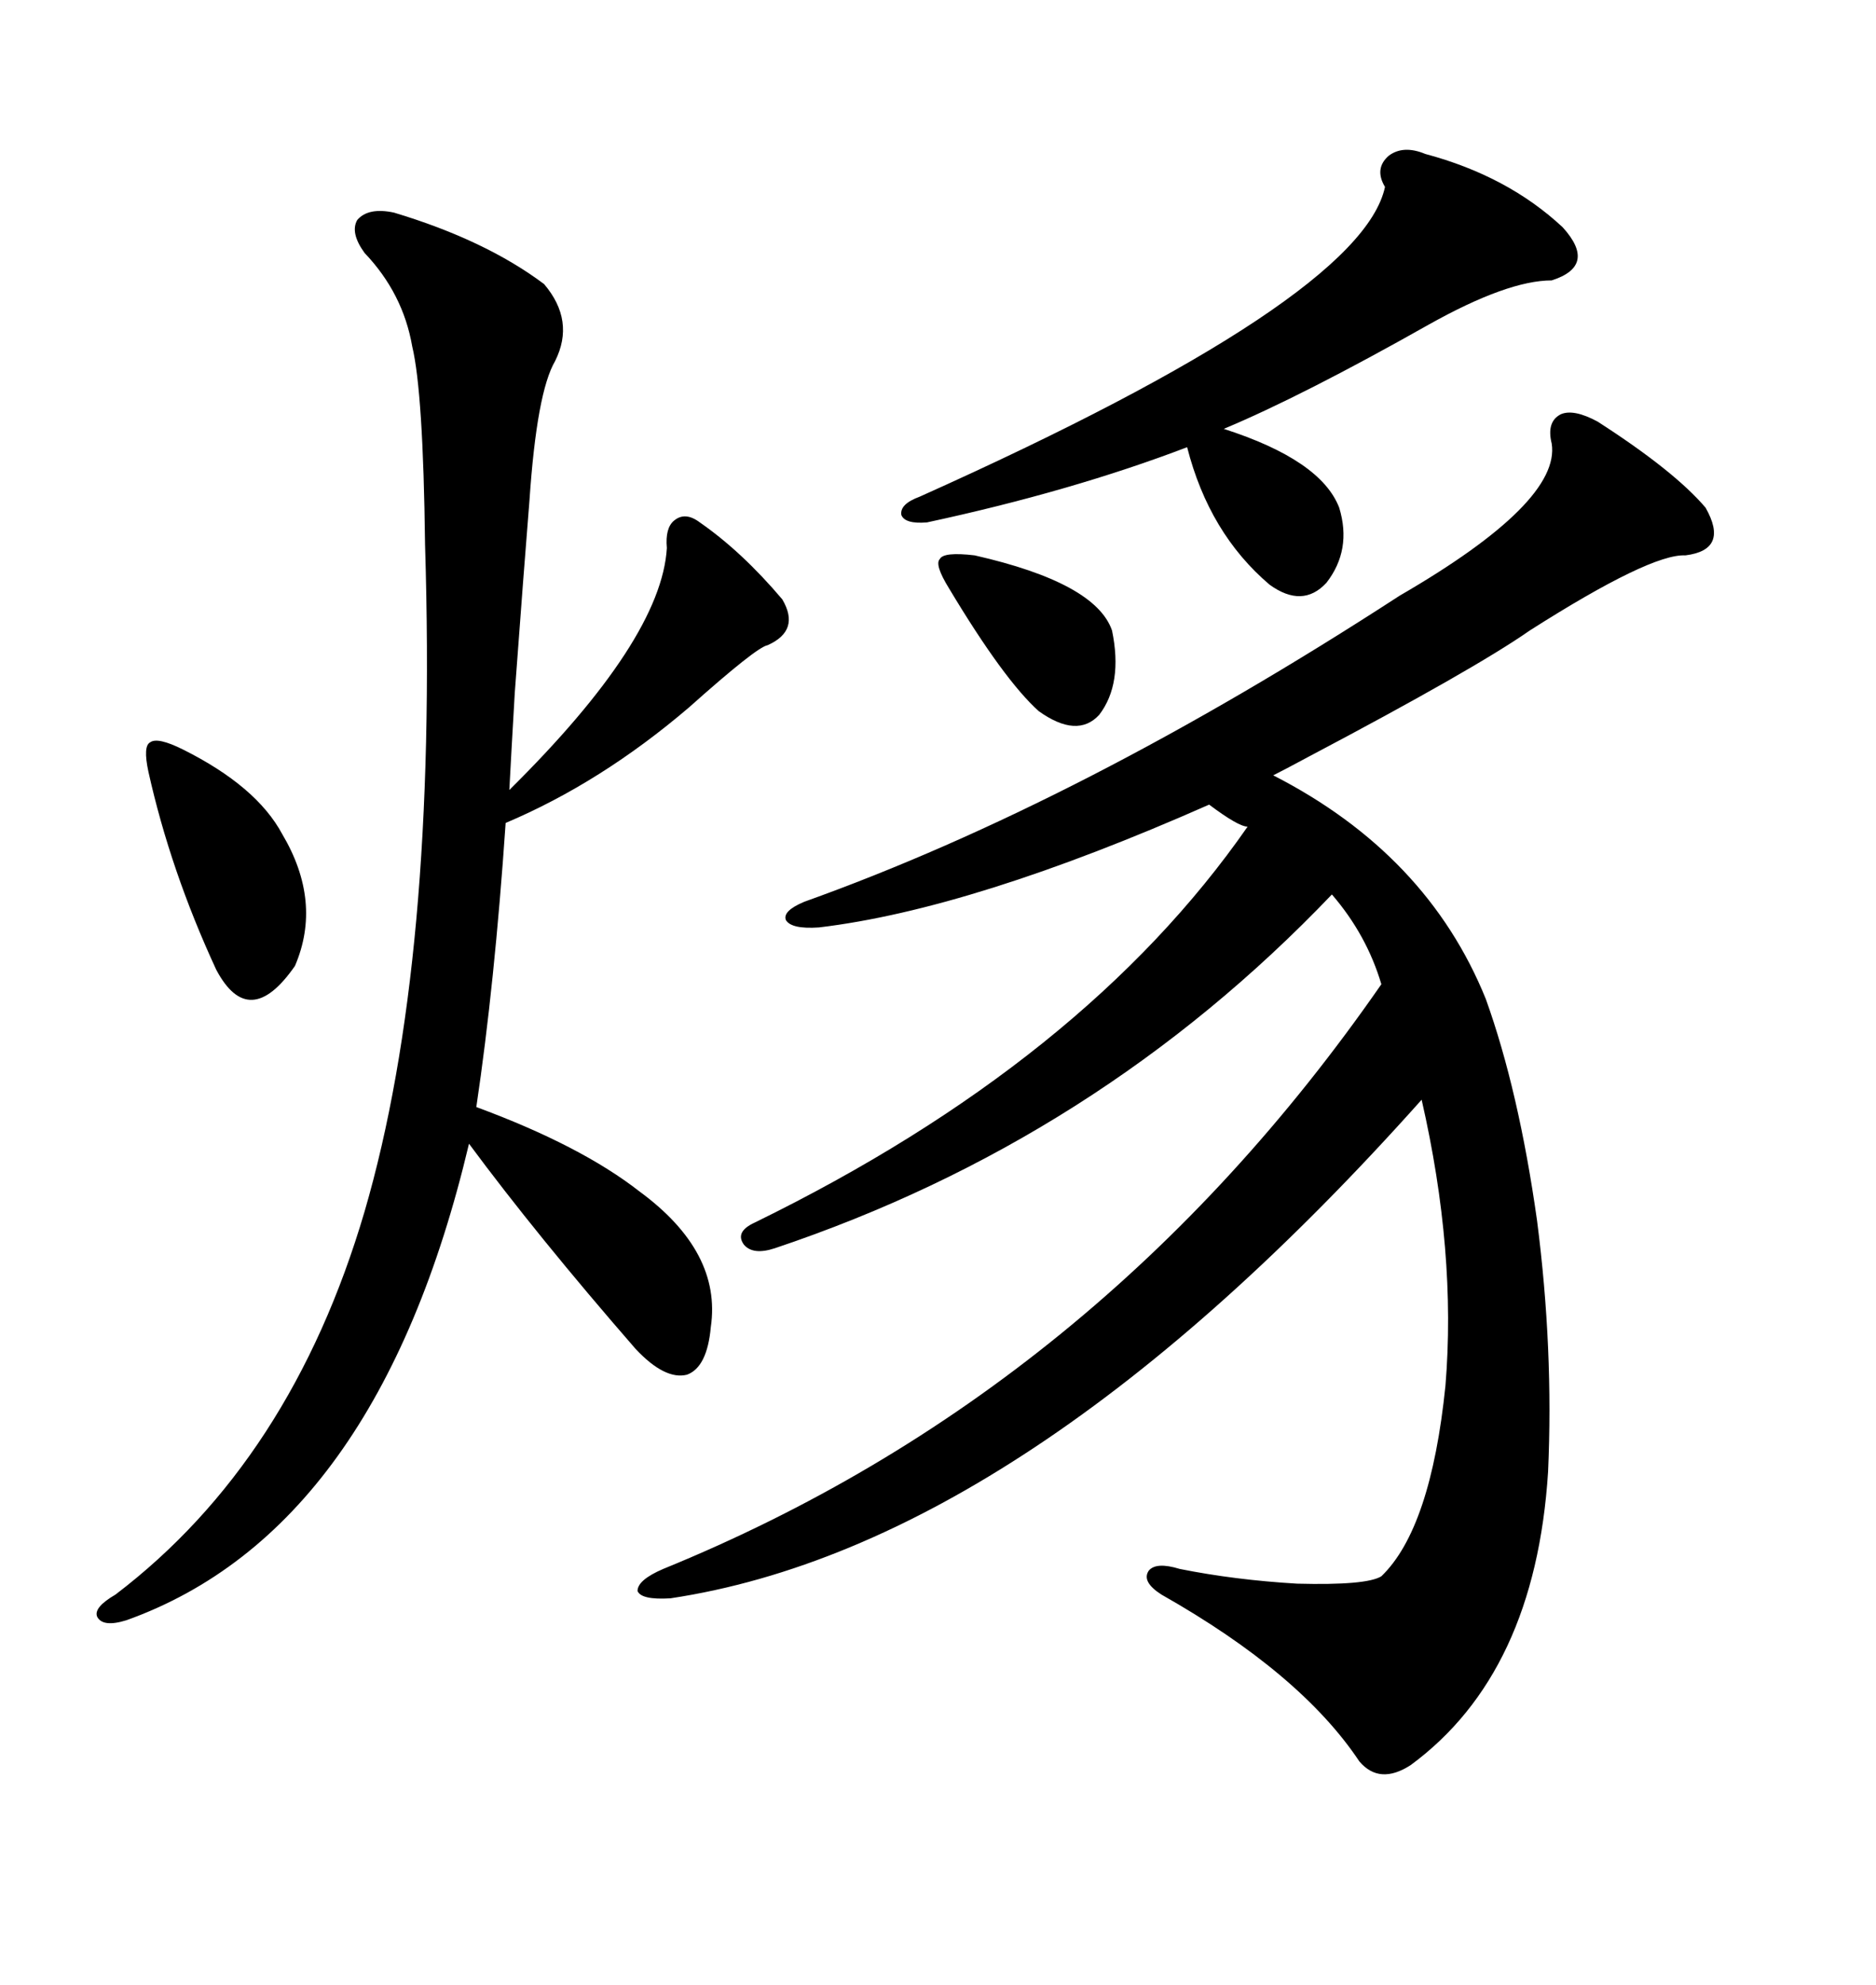 <svg xmlns="http://www.w3.org/2000/svg" xmlns:xlink="http://www.w3.org/1999/xlink" width="300" height="317.285"><path d="M248.14 70.90L248.14 70.90Q247.27 67.38 249.61 66.21L249.61 66.21Q251.66 65.33 255.47 67.38L255.47 67.38Q267.77 75.29 272.75 81.15L272.75 81.15Q276.56 87.89 269.53 88.77L269.53 88.77Q263.96 88.48 244.63 100.78L244.63 100.78Q235.84 106.93 209.18 121.00L209.18 121.00Q205.37 123.05 203.61 123.93L203.61 123.93Q228.22 136.52 237.60 159.67L237.60 159.67Q242.87 174.32 245.80 195.12L245.80 195.12Q248.44 215.63 247.56 235.25L247.56 235.25Q245.51 267.48 225.59 282.13L225.59 282.13Q220.61 285.35 217.38 281.54L217.38 281.54Q208.01 267.48 185.74 254.88L185.74 254.88Q182.52 252.83 183.69 251.07L183.69 251.07Q184.86 249.61 188.67 250.78L188.67 250.78Q197.46 252.54 207.42 253.13L207.42 253.13Q218.55 253.42 220.90 251.95L220.90 251.95Q228.81 244.34 231.15 221.48L231.15 221.48Q232.91 200.10 227.34 175.78L227.34 175.78Q163.77 246.97 107.23 255.47L107.23 255.47Q102.54 255.76 101.95 254.30L101.95 254.30Q101.95 252.54 106.05 250.78L106.05 250.78Q175.78 222.36 220.90 157.32L220.90 157.32Q218.55 149.41 212.99 142.97L212.99 142.97Q175.49 182.23 123.93 199.51L123.93 199.51Q120.41 200.68 118.95 198.93L118.95 198.93Q117.48 196.88 120.70 195.41L120.70 195.41Q173.44 169.63 199.51 132.13L199.51 132.13Q198.05 132.13 193.36 128.61L193.36 128.61Q155.57 145.31 130.96 148.24L130.96 148.24Q126.56 148.54 125.68 147.07L125.68 147.07Q125.10 145.61 128.61 144.14L128.61 144.14Q172.85 128.32 223.83 95.21L223.83 95.21Q249.61 80.27 248.14 70.90ZM62.99 33.98L62.99 33.98Q77.64 38.38 87.01 45.41L87.01 45.41Q91.99 51.27 88.77 57.71L88.77 57.71Q85.84 62.70 84.67 79.98L84.67 79.98Q83.79 90.82 82.32 110.74L82.32 110.74Q81.74 120.70 81.45 126.27L81.45 126.27Q105.76 102.25 106.64 87.60L106.64 87.60Q106.35 84.38 107.81 83.20L107.81 83.20Q109.57 81.74 111.91 83.50L111.91 83.50Q118.65 88.18 125.10 95.80L125.10 95.80Q128.03 100.78 122.75 103.13L122.75 103.13Q121.00 103.42 110.16 113.09L110.16 113.09Q96.09 125.10 80.86 131.54L80.86 131.54Q79.10 157.32 76.17 176.95L76.17 176.95Q92.87 183.11 102.25 190.43L102.25 190.43Q115.43 200.10 113.67 212.11L113.67 212.11Q113.09 218.55 109.86 219.73L109.86 219.73Q106.35 220.61 101.66 215.63L101.66 215.63Q85.84 197.46 75 182.81L75 182.81Q60.35 244.63 20.21 258.98L20.21 258.98Q16.41 260.16 15.53 258.40L15.53 258.40Q14.94 256.93 18.46 254.88L18.46 254.88Q46.58 233.50 58.30 193.65L58.30 193.65Q70.02 153.52 67.97 87.01L67.97 87.01Q67.68 62.70 65.92 55.37L65.92 55.37Q64.45 46.88 58.30 40.43L58.30 40.43Q55.96 37.21 57.13 35.16L57.13 35.16Q58.89 33.11 62.99 33.98ZM227.93 24.61L227.93 24.61Q241.11 28.13 249.90 36.33L249.90 36.33Q255.47 42.48 248.14 44.82L248.14 44.82Q241.11 44.82 228.52 51.86L228.52 51.86Q208.30 63.28 195.70 68.55L195.70 68.55Q211.23 73.54 214.16 81.15L214.16 81.15Q216.21 87.89 212.11 93.16L212.11 93.16Q208.30 97.27 203.03 93.46L203.03 93.46Q193.36 85.25 189.84 71.48L189.84 71.48Q171.39 78.52 148.24 83.50L148.24 83.50Q144.73 83.79 144.14 82.32L144.14 82.32Q143.85 80.57 147.07 79.39L147.07 79.39Q217.68 47.75 221.48 29.88L221.48 29.88Q219.73 26.95 222.07 24.90L222.07 24.90Q224.41 23.14 227.93 24.61ZM29.30 119.82L29.30 119.82Q41.02 125.68 45.12 133.30L45.12 133.30Q51.56 144.14 47.17 154.39L47.17 154.39Q39.84 164.94 34.57 154.98L34.57 154.98Q27.25 139.16 23.73 123.34L23.73 123.34Q22.85 119.24 24.02 118.65L24.02 118.65Q25.20 117.77 29.30 119.82ZM155.86 88.77L155.86 88.77Q175.20 93.16 177.83 100.78L177.83 100.78Q179.59 109.28 175.78 114.26L175.78 114.26Q172.27 118.07 166.11 113.67L166.11 113.67Q160.55 108.69 151.76 94.04L151.76 94.04Q149.41 90.23 150.29 89.36L150.29 89.36Q150.88 88.18 155.86 88.77Z"/></svg>
